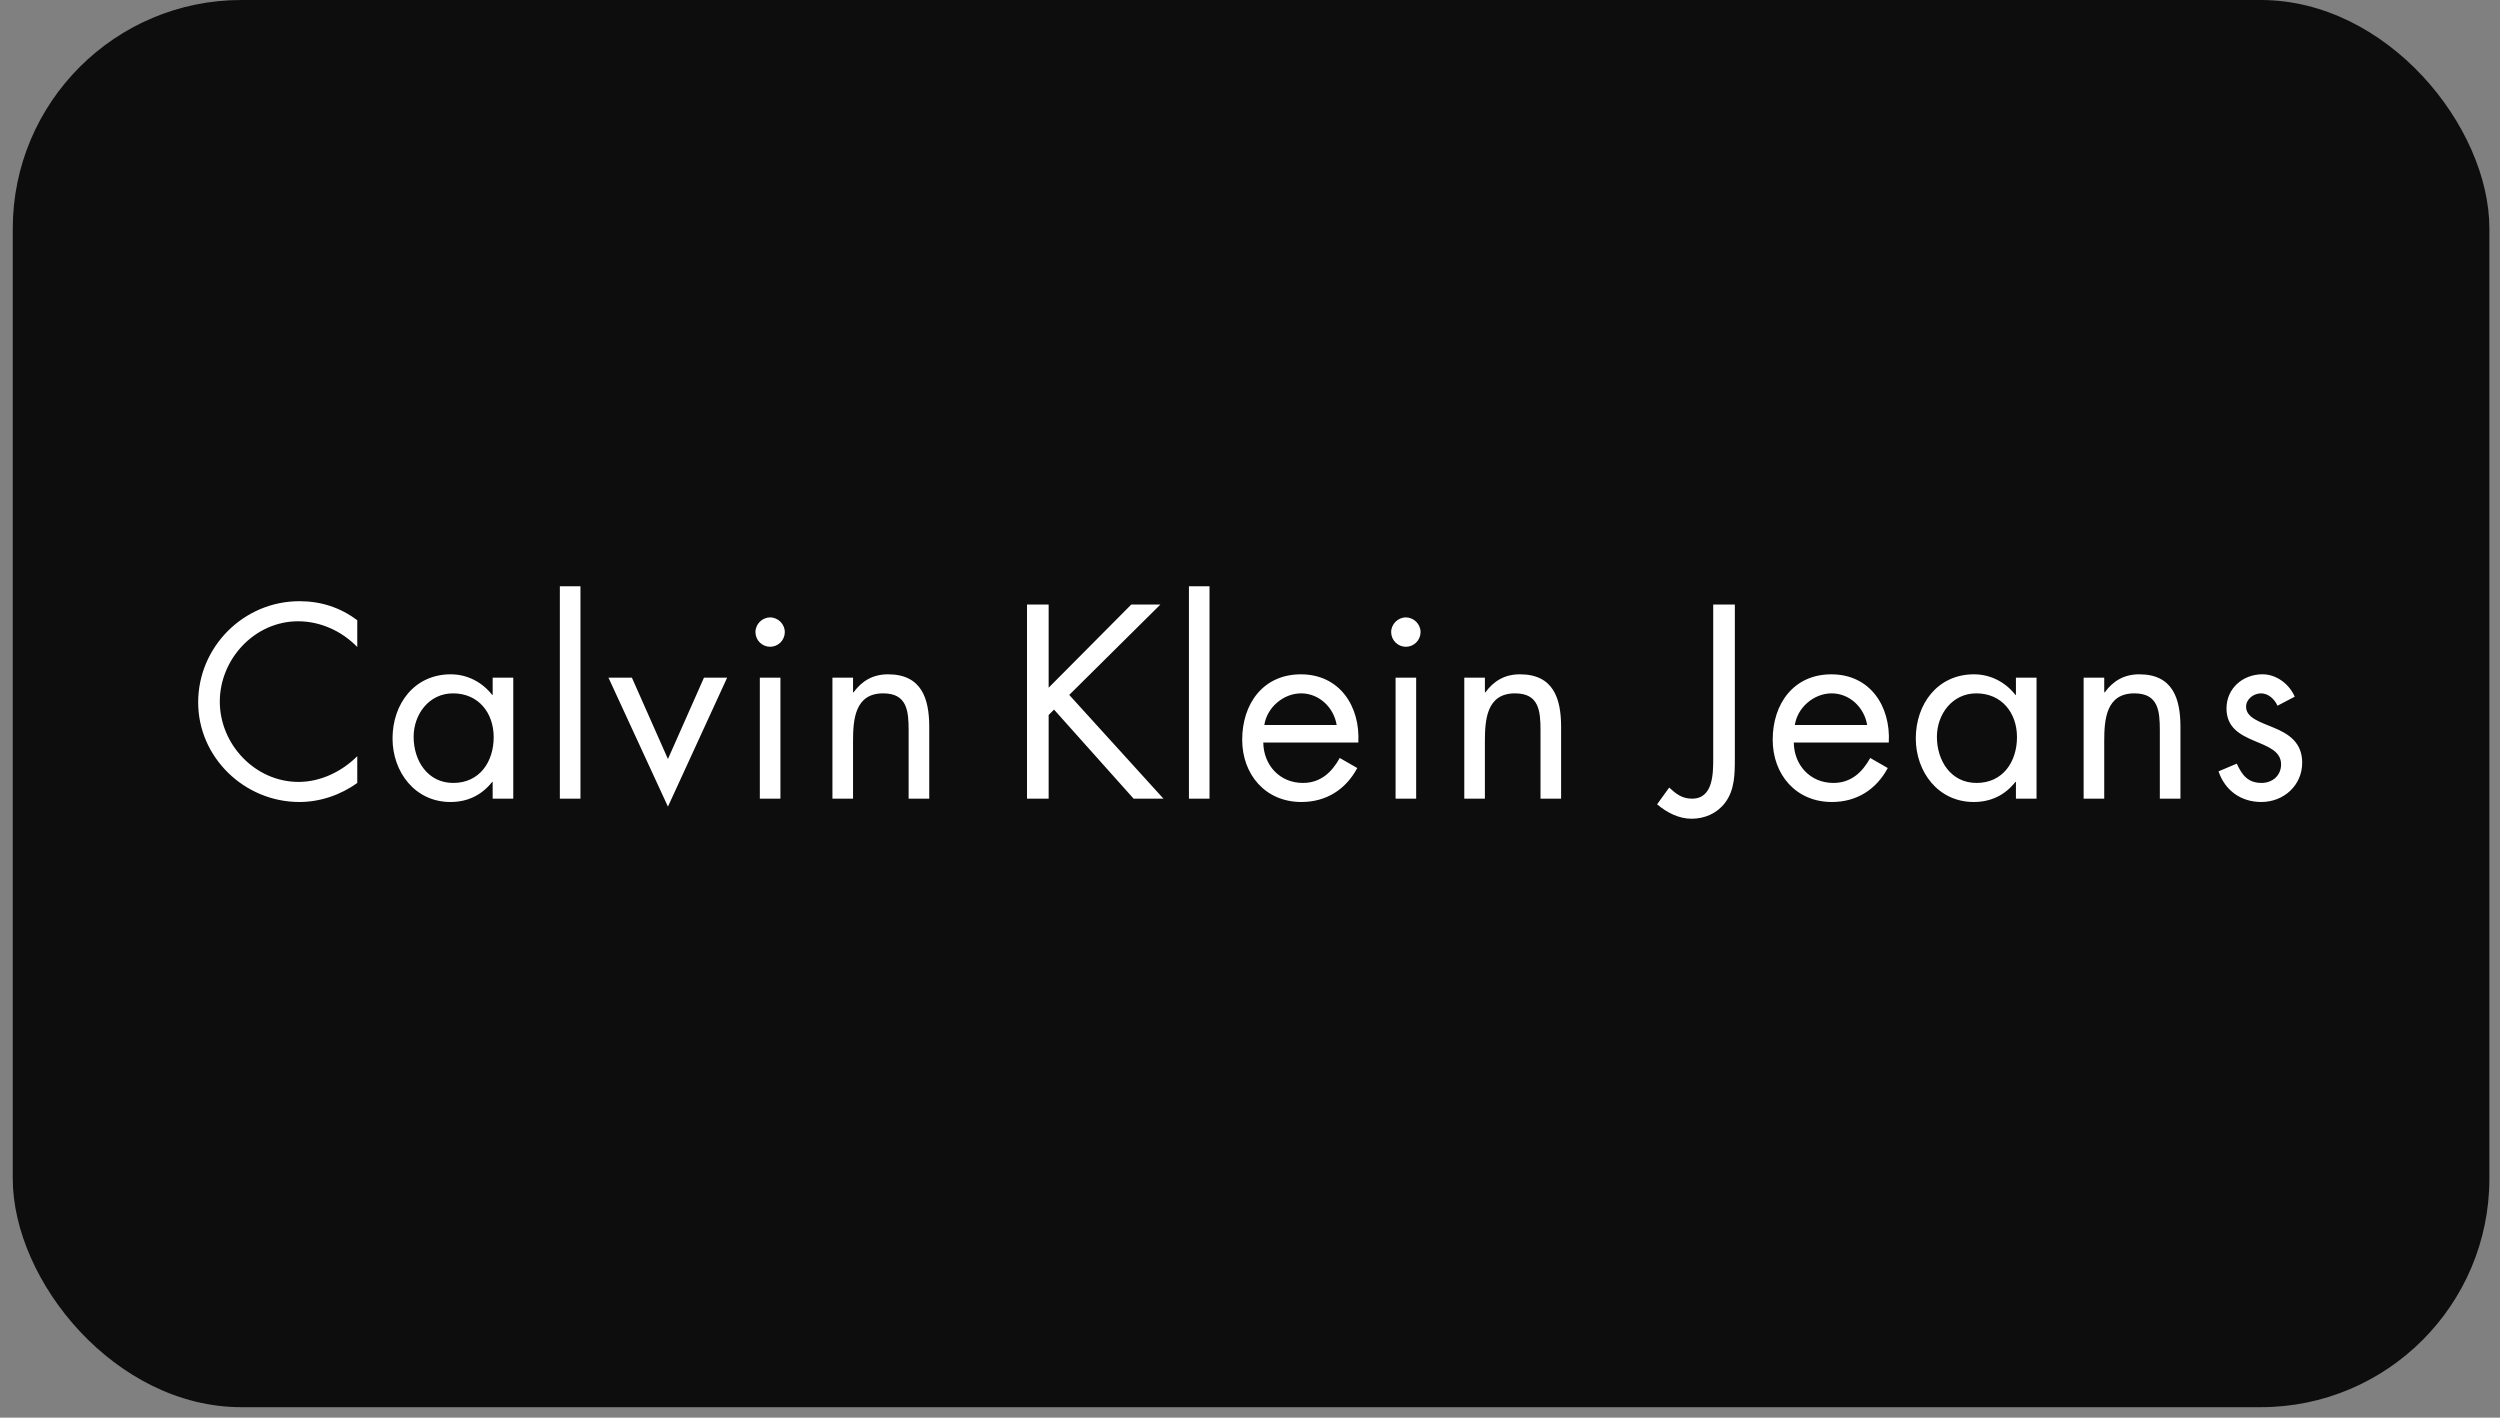 <?xml version="1.0" encoding="UTF-8"?> <svg xmlns="http://www.w3.org/2000/svg" width="164" height="93" viewBox="0 0 164 93" fill="none"><rect x="0" y="0" width="164" height="93" fill="#808080" stroke="none"/> <rect x="0.837" width="162.467" height="92.311" rx="15" fill="#0D0D0D"></rect> <path fill-rule="evenodd" clip-rule="evenodd" d="M23.437 42.444C22.424 41.398 21.022 40.756 19.553 40.756C16.716 40.756 14.419 43.222 14.419 46.025C14.419 48.828 16.733 51.294 19.587 51.294C21.022 51.294 22.424 50.619 23.437 49.605V51.361C22.339 52.156 20.988 52.611 19.637 52.611C16.04 52.611 13 49.689 13 46.076C13 42.428 15.989 39.439 19.637 39.439C21.056 39.439 22.305 39.844 23.437 40.688V42.444ZM33.67 52.392H32.319V51.294H32.286C31.593 52.172 30.664 52.611 29.55 52.611C27.219 52.611 25.75 50.636 25.75 48.441C25.75 46.176 27.186 44.235 29.567 44.235C30.648 44.235 31.628 44.742 32.286 45.586H32.319V44.454H33.67V52.392ZM27.134 48.338C27.134 49.892 28.046 51.361 29.735 51.361C31.474 51.361 32.386 49.959 32.386 48.356C32.386 46.768 31.39 45.484 29.718 45.484C28.148 45.484 27.134 46.851 27.134 48.338ZM38.078 52.392H36.726V38.459H38.078V52.392ZM43.817 49.791L46.181 44.454H47.701L43.817 52.915L39.915 44.454H41.452L43.817 49.791ZM51.196 52.392H49.845V44.454H51.196V52.392ZM51.483 41.465C51.483 41.72 51.382 41.965 51.202 42.146C51.021 42.326 50.776 42.428 50.521 42.428C50.265 42.428 50.02 42.326 49.84 42.146C49.659 41.965 49.558 41.72 49.558 41.465C49.558 40.942 49.998 40.502 50.521 40.502C51.044 40.502 51.483 40.942 51.483 41.465ZM55.959 45.417H55.993C56.55 44.657 57.277 44.235 58.255 44.235C60.451 44.235 60.958 45.822 60.958 47.679V52.392H59.606V47.916C59.606 46.633 59.505 45.484 57.935 45.484C56.078 45.484 55.959 47.208 55.959 48.625V52.392H54.608V44.454H55.959V45.417ZM74.212 39.658H76.121L70.142 45.586L76.323 52.392H74.365L69.145 46.549L68.791 46.904V52.392H67.372V39.658H68.791V45.113L74.212 39.658ZM79.344 52.392H77.994V38.459H79.344V52.392ZM82.872 48.711C82.889 50.18 83.936 51.361 85.472 51.361C86.621 51.361 87.364 50.669 87.888 49.723L89.037 50.383C88.276 51.802 86.992 52.611 85.371 52.611C83.007 52.611 81.488 50.804 81.488 48.525C81.488 46.177 82.856 44.236 85.337 44.236C87.888 44.236 89.24 46.346 89.105 48.711L82.872 48.711ZM87.686 47.562C87.5 46.413 86.537 45.484 85.354 45.484C84.19 45.484 83.109 46.413 82.94 47.562H87.686ZM92.9 52.392H91.55V44.454H92.9V52.392ZM93.189 41.465C93.189 41.721 93.087 41.966 92.906 42.146C92.725 42.327 92.48 42.429 92.225 42.429C91.969 42.429 91.724 42.327 91.543 42.146C91.363 41.966 91.261 41.721 91.261 41.465C91.261 40.942 91.702 40.502 92.225 40.502C92.748 40.502 93.189 40.942 93.189 41.465ZM97.41 45.417H97.444C98 44.657 98.728 44.235 99.708 44.235C101.903 44.235 102.408 45.822 102.408 47.679V52.392H101.058V47.916C101.058 46.633 100.956 45.484 99.385 45.484C97.528 45.484 97.409 47.208 97.409 48.625V52.392H96.057V44.454H97.409L97.41 45.417ZM113.805 49.739C113.805 50.753 113.805 51.818 113.164 52.662C112.64 53.355 111.83 53.709 110.968 53.709C110.124 53.709 109.347 53.304 108.705 52.763L109.499 51.665C109.956 52.088 110.344 52.392 111.002 52.392C112.387 52.392 112.387 50.738 112.387 49.74V39.658H113.806V49.739H113.805ZM117.672 48.711C117.69 50.18 118.737 51.361 120.273 51.361C121.422 51.361 122.165 50.669 122.688 49.723L123.837 50.383C123.077 51.802 121.793 52.611 120.172 52.611C117.808 52.611 116.289 50.804 116.289 48.525C116.289 46.177 117.655 44.236 120.138 44.236C122.688 44.236 124.039 46.346 123.904 48.711L117.672 48.711ZM122.486 47.562C122.3 46.413 121.338 45.484 120.156 45.484C118.99 45.484 117.91 46.413 117.741 47.562H122.486ZM133.597 52.392H132.245V51.294H132.211C131.518 52.172 130.591 52.611 129.475 52.611C127.145 52.611 125.676 50.636 125.676 48.441C125.676 46.176 127.111 44.235 129.492 44.235C130.573 44.235 131.553 44.742 132.211 45.586H132.245V44.454H133.597V52.392ZM127.061 48.338C127.061 49.892 127.972 51.361 129.661 51.361C131.401 51.361 132.314 49.959 132.314 48.356C132.314 46.768 131.316 45.484 129.645 45.484C128.073 45.484 127.061 46.851 127.061 48.338ZM138.038 45.417H138.072C138.629 44.657 139.356 44.235 140.334 44.235C142.531 44.235 143.037 45.822 143.037 47.679V52.392H141.685V47.916C141.685 46.633 141.584 45.484 140.013 45.484C138.156 45.484 138.037 47.208 138.037 48.625V52.392H136.686V44.454H138.037L138.038 45.417ZM149.403 46.294C149.217 45.872 148.811 45.484 148.321 45.484C147.848 45.484 147.343 45.855 147.343 46.362C147.343 47.089 148.254 47.359 149.184 47.747C150.112 48.135 151.024 48.693 151.024 50.028C151.024 51.529 149.808 52.611 148.339 52.611C147.004 52.611 145.958 51.851 145.536 50.601L146.734 50.094C147.073 50.837 147.461 51.36 148.355 51.36C149.082 51.36 149.639 50.87 149.639 50.145C149.639 48.37 146.059 48.979 146.059 46.479C146.059 45.145 147.14 44.233 148.423 44.233C149.335 44.233 150.179 44.874 150.534 45.703L149.403 46.294Z" fill="white"></path> </svg> 